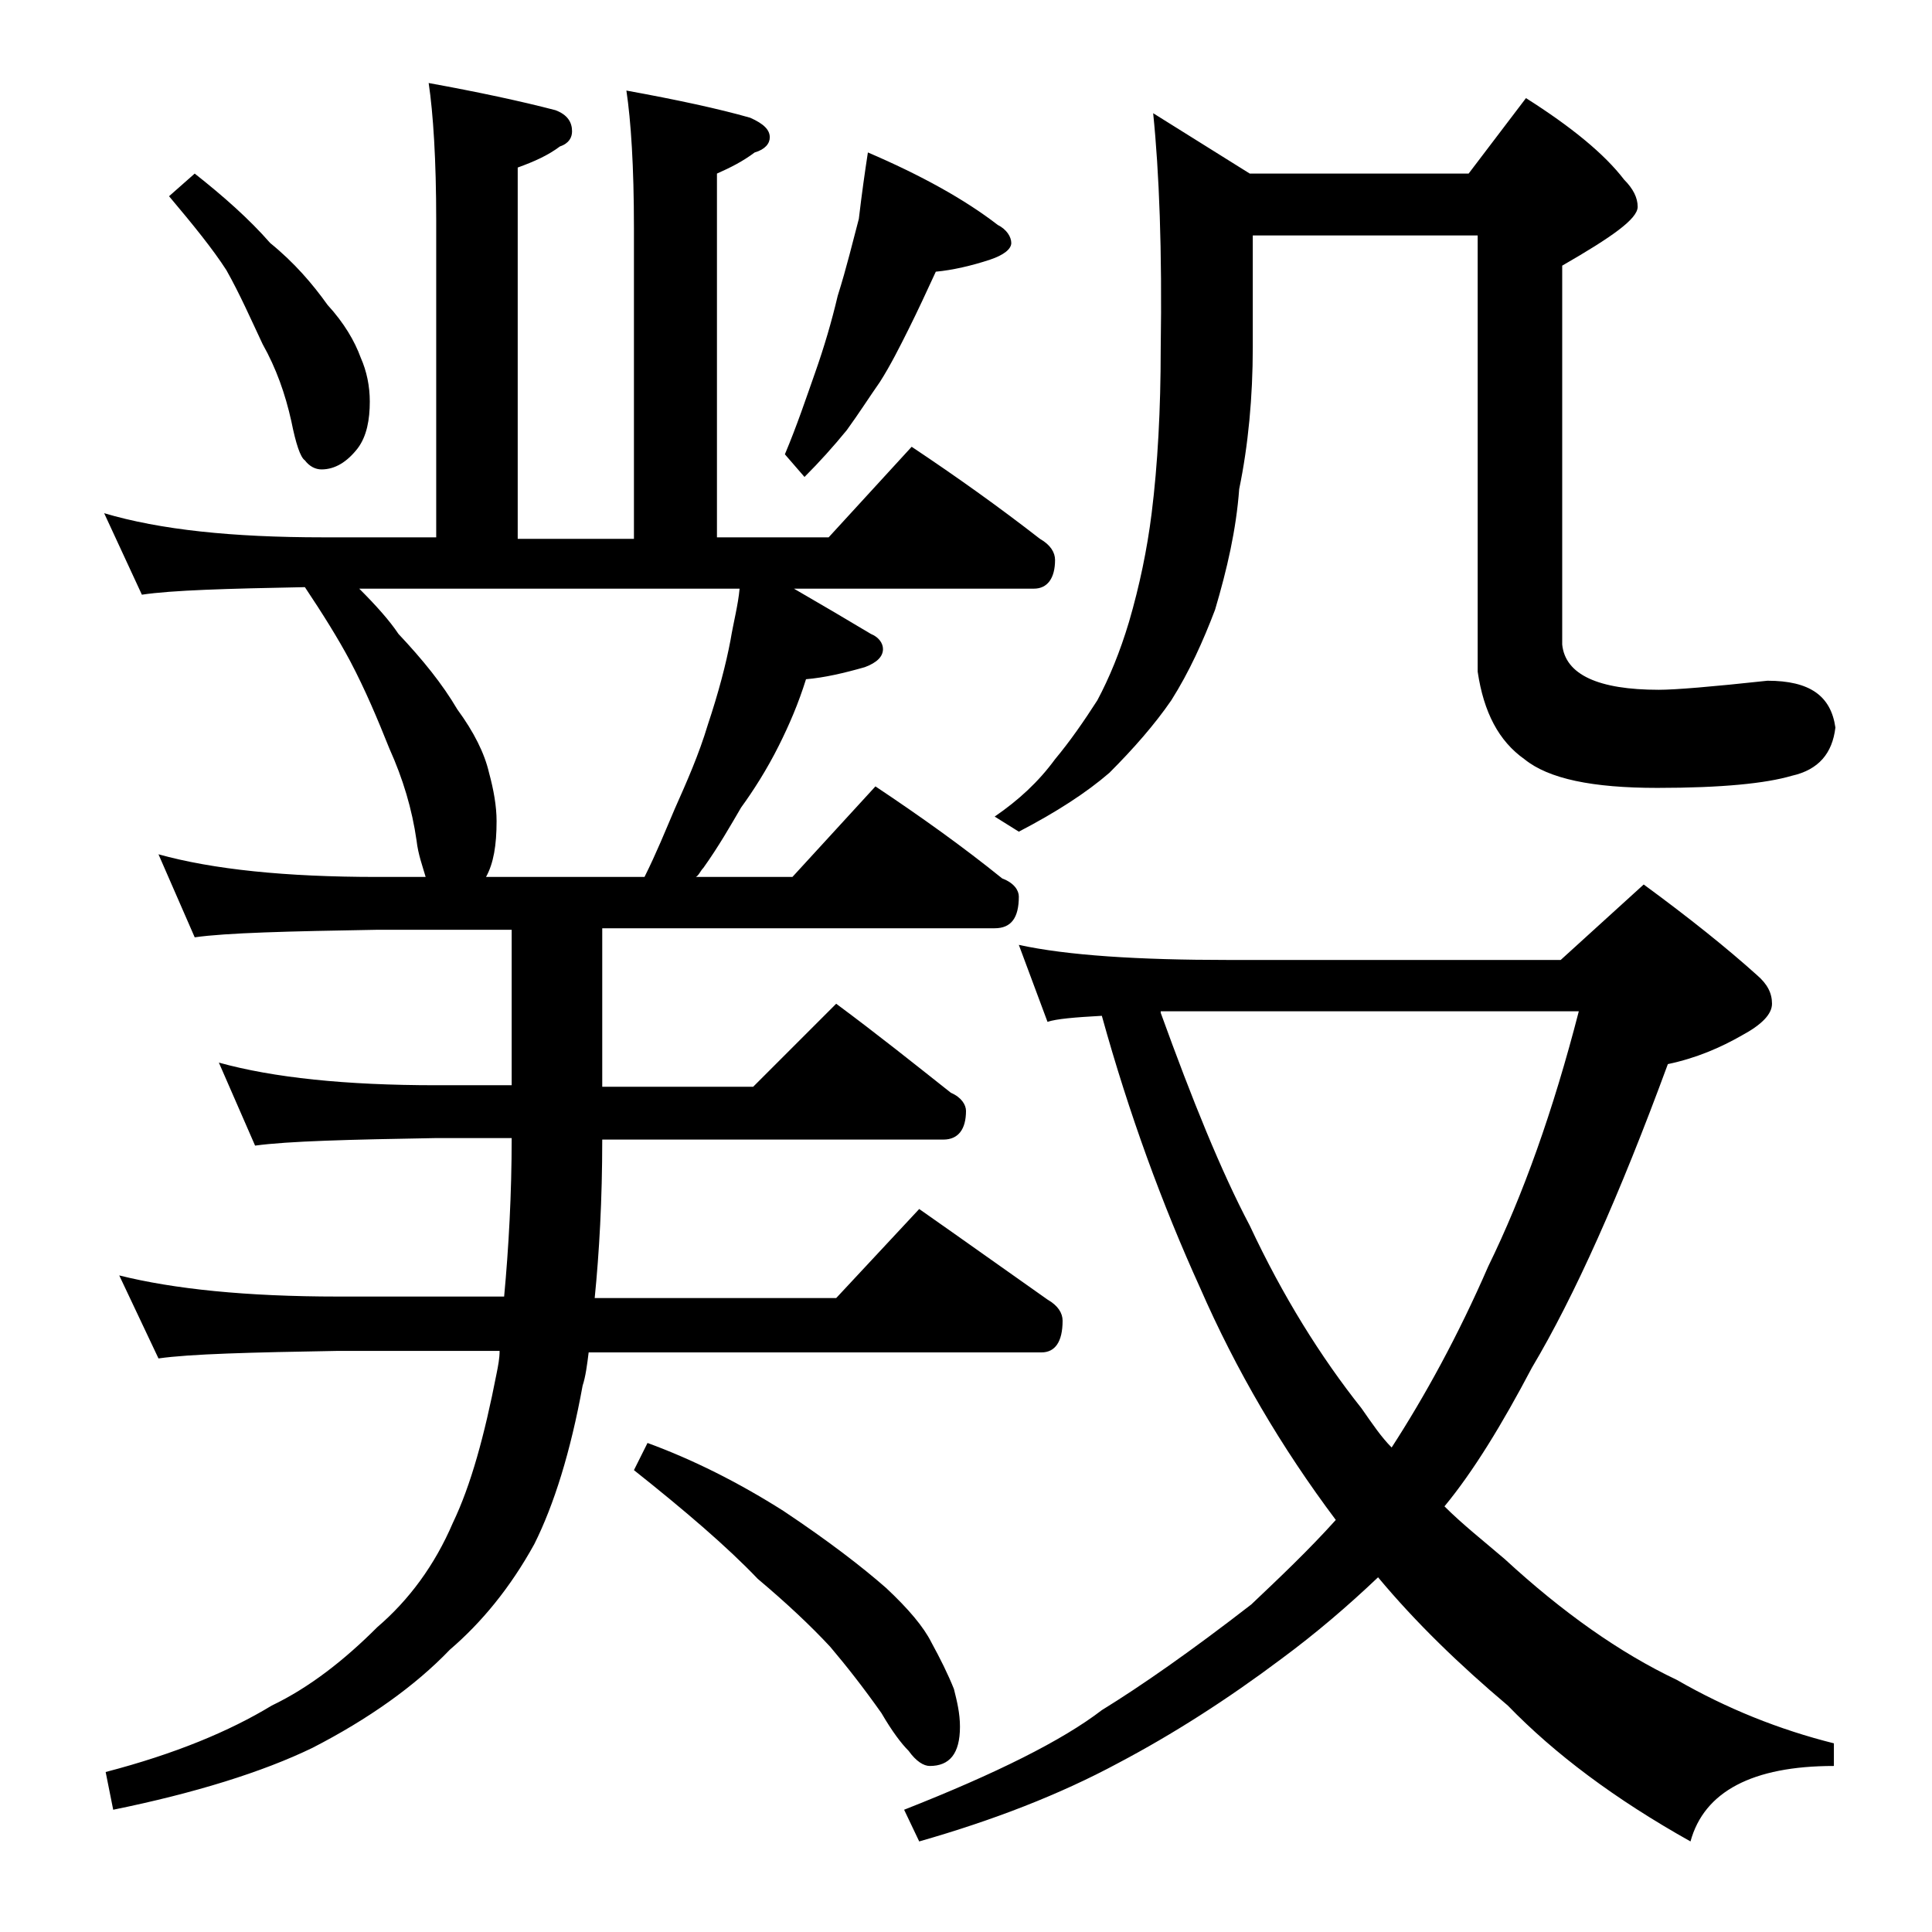 <?xml version="1.0" encoding="utf-8"?>
<!-- Generator: Adobe Illustrator 18.0.0, SVG Export Plug-In . SVG Version: 6.00 Build 0)  -->
<!DOCTYPE svg PUBLIC "-//W3C//DTD SVG 1.1//EN" "http://www.w3.org/Graphics/SVG/1.1/DTD/svg11.dtd">
<svg version="1.1" id="Layer_1" xmlns="http://www.w3.org/2000/svg" xmlns:xlink="http://www.w3.org/1999/xlink" x="0px" y="0px"
	 viewBox="0 0 128 128" enable-background="new 0 0 128 128" xml:space="preserve">
<path d="M28.4,5.5c3.3,0.6,6.1,1.2,8.4,1.8c0.8,0.3,1.1,0.8,1.1,1.4c0,0.4-0.2,0.8-0.8,1c-0.8,0.6-1.7,1-2.8,1.4v24.6H42V15.1
	c0-4.1-0.2-7.1-0.5-9.1c3.3,0.6,6.1,1.2,8.2,1.8C50.6,8.2,51,8.6,51,9.1c0,0.4-0.3,0.8-1,1c-0.8,0.6-1.6,1-2.5,1.4v24.1h7.4l5.5-6
	c3,2,5.8,4,8.5,6.1c0.7,0.4,1,0.9,1,1.4c0,1.2-0.5,1.9-1.4,1.9H52.6c1.9,1.1,3.6,2.1,5.1,3c0.5,0.2,0.8,0.6,0.8,1
	c0,0.5-0.4,0.9-1.2,1.2c-1.4,0.4-2.7,0.7-3.9,0.8c-0.5,1.6-1.1,3-1.8,4.4c-0.8,1.6-1.7,3-2.5,4.1c-0.7,1.2-1.5,2.6-2.5,4
	c-0.2,0.2-0.3,0.5-0.5,0.6h6.4l5.5-6c3,2,5.8,4,8.4,6.1c0.8,0.3,1.1,0.8,1.1,1.2c0,1.4-0.5,2.1-1.6,2.1h-26V72h10l5.5-5.5
	c2.7,2,5.2,4,7.6,5.9c0.7,0.3,1,0.8,1,1.2c0,1.2-0.5,1.9-1.5,1.9H39.9c0,4-0.2,7.5-0.5,10.5h16l5.5-5.9c3,2.1,5.8,4.1,8.5,6
	c0.7,0.4,1,0.9,1,1.4c0,1.4-0.5,2.1-1.4,2.1H39c-0.1,0.8-0.2,1.6-0.4,2.2c-0.8,4.4-1.9,7.9-3.2,10.5c-1.6,2.9-3.5,5.2-5.6,7
	c-2.3,2.4-5.4,4.6-9.1,6.5c-3.3,1.6-7.8,3-13.2,4.1l-0.5-2.5c4.6-1.2,8.2-2.7,11-4.4c2.5-1.2,4.8-3,7-5.2c2.1-1.8,3.8-4.1,5-6.9
	c1.2-2.5,2.1-5.8,2.9-9.9c0.1-0.5,0.2-1,0.2-1.5H22.4c-5.8,0.1-9.8,0.2-11.9,0.5l-2.6-5.5c3.6,0.9,8.4,1.4,14.5,1.4h11
	c0.3-3.2,0.5-6.8,0.5-10.5h-5c-5.8,0.1-9.8,0.2-12,0.5l-2.4-5.5c3.6,1,8.4,1.5,14.4,1.5h5V61.6H25c-5.9,0.1-10,0.2-12.1,0.5
	l-2.4-5.5c3.6,1,8.4,1.5,14.5,1.5h3.2c-0.2-0.7-0.5-1.5-0.6-2.4c-0.3-2.1-0.9-4.1-1.8-6.1c-0.8-2-1.6-3.9-2.6-5.8
	c-0.8-1.5-1.8-3.1-3-4.9c-5.2,0.1-8.8,0.2-10.8,0.5L6.9,34c3.7,1.1,8.5,1.6,14.5,1.6h7.5v-21C28.9,10.6,28.7,7.5,28.4,5.5z
	 M12.9,11.5c1.9,1.5,3.6,3,5,4.6c1.6,1.3,2.8,2.7,3.8,4.1c1.1,1.2,1.8,2.4,2.2,3.5c0.4,0.9,0.6,1.9,0.6,2.9c0,1.2-0.2,2.3-0.8,3.1
	c-0.7,0.9-1.5,1.4-2.4,1.4c-0.4,0-0.8-0.2-1.1-0.6c-0.3-0.2-0.6-1.1-0.9-2.6c-0.4-1.8-1-3.5-1.9-5.1c-0.8-1.7-1.5-3.3-2.4-4.9
	c-0.9-1.4-2.2-3-3.8-4.9L12.9,11.5z M32.2,58.1h10.5c0.8-1.6,1.4-3.1,2-4.5c0.8-1.8,1.6-3.6,2.2-5.6c0.7-2.1,1.2-4,1.5-5.6
	c0.2-1.2,0.5-2.3,0.6-3.4H23.8c1.1,1.1,2,2.1,2.6,3c1.6,1.7,2.9,3.3,3.9,5c1.1,1.5,1.8,2.9,2.1,4.2c0.3,1.1,0.5,2.2,0.5,3.2
	C32.9,56,32.7,57.2,32.2,58.1z M42.9,95.6c3,1.1,6,2.6,9,4.5c3,2,5.2,3.7,6.8,5.1c1.5,1.4,2.5,2.6,3,3.6c0.6,1.1,1.1,2.1,1.5,3.1
	c0.2,0.8,0.4,1.6,0.4,2.5c0,1.8-0.7,2.6-2,2.6c-0.4,0-0.9-0.3-1.4-1c-0.5-0.5-1.1-1.3-1.8-2.5c-1.2-1.7-2.3-3.1-3.4-4.4
	c-1.3-1.4-2.9-2.9-4.8-4.5c-2-2.1-4.8-4.5-8.2-7.2L42.9,95.6z M57.5,10.1c3.5,1.5,6.4,3.1,8.6,4.8c0.6,0.3,0.9,0.8,0.9,1.2
	c0,0.4-0.5,0.8-1.4,1.1c-1.2,0.4-2.5,0.7-3.6,0.8c-0.6,1.3-1.2,2.6-1.8,3.8c-0.6,1.2-1.2,2.4-1.9,3.5c-0.7,1-1.4,2.1-2.2,3.2
	c-0.9,1.1-1.8,2.1-2.8,3.1L52,30.1c0.8-1.9,1.4-3.7,2-5.4c0.6-1.7,1.1-3.4,1.5-5.1c0.6-1.9,1-3.6,1.4-5.1
	C57.1,12.8,57.3,11.4,57.5,10.1z M67.5,62.6c3.2,0.7,7.9,1,13.9,1h22l5.5-5c3,2.2,5.5,4.2,7.5,6c0.7,0.6,1,1.2,1,1.9
	c0,0.7-0.7,1.4-2,2.1c-1.4,0.8-3,1.5-4.9,1.9c-3.2,8.7-6.2,15.4-9,20.1c-2,3.8-3.9,6.9-5.8,9.2c1.2,1.2,2.6,2.3,4,3.5
	c3.8,3.5,7.6,6.2,11.4,8c3.3,1.9,6.8,3.3,10.4,4.2v1.5c-5.4,0-8.6,1.7-9.5,5c-5-2.8-9-5.8-12.1-9c-3.2-2.7-6.1-5.5-8.6-8.5
	c-2,1.9-4.1,3.7-6.4,5.4c-3.6,2.7-7.2,5-10.8,6.9c-3.9,2.1-8.3,3.8-13.2,5.2l-1-2.1c6.1-2.4,10.5-4.6,13.1-6.6
	c2.6-1.6,5.9-3.9,9.9-7c1.9-1.8,3.8-3.6,5.6-5.6c-3.6-4.8-6.6-9.9-9-15.4C77,79.8,74.8,73.8,73,67.3c-1.8,0.1-3,0.2-3.6,0.4
	L67.5,62.6z M76.4,7.5l6.4,4h14.5l3.8-5c3,1.9,5.2,3.7,6.5,5.4c0.6,0.6,0.9,1.2,0.9,1.8c0,0.8-1.7,2-5,3.9v25.1c0.2,2,2.4,3,6.4,3
	c1.1,0,3.5-0.2,7.2-0.6c2.8,0,4.2,1,4.5,3.1c-0.2,1.7-1.1,2.8-2.9,3.2c-1.7,0.5-4.6,0.8-8.9,0.8s-7.2-0.6-8.8-1.9
	c-1.7-1.2-2.7-3.1-3.1-5.8V15.6H83V23c0,3.3-0.3,6.5-0.9,9.4c-0.2,2.7-0.8,5.3-1.6,8c-0.8,2.1-1.7,4.1-2.9,6
	c-1.1,1.6-2.5,3.2-4.1,4.8c-1.5,1.3-3.5,2.6-6,3.9l-1.6-1c1.6-1.1,2.9-2.3,4-3.8c1-1.2,1.9-2.5,2.8-3.9c0.8-1.5,1.5-3.2,2.1-5.2
	c0.7-2.4,1.2-4.8,1.5-7.2c0.4-3.2,0.6-6.9,0.6-10.9C77,16.6,76.8,11.4,76.4,7.5z M76.9,67.1c2.1,5.8,4,10.5,5.9,14.1
	c2.2,4.7,4.7,8.7,7.4,12.1c0.7,1,1.3,1.9,2,2.6c2.2-3.4,4.4-7.4,6.4-12c2.3-4.7,4.3-10.3,6-16.9H76.9z"/>
</svg>
